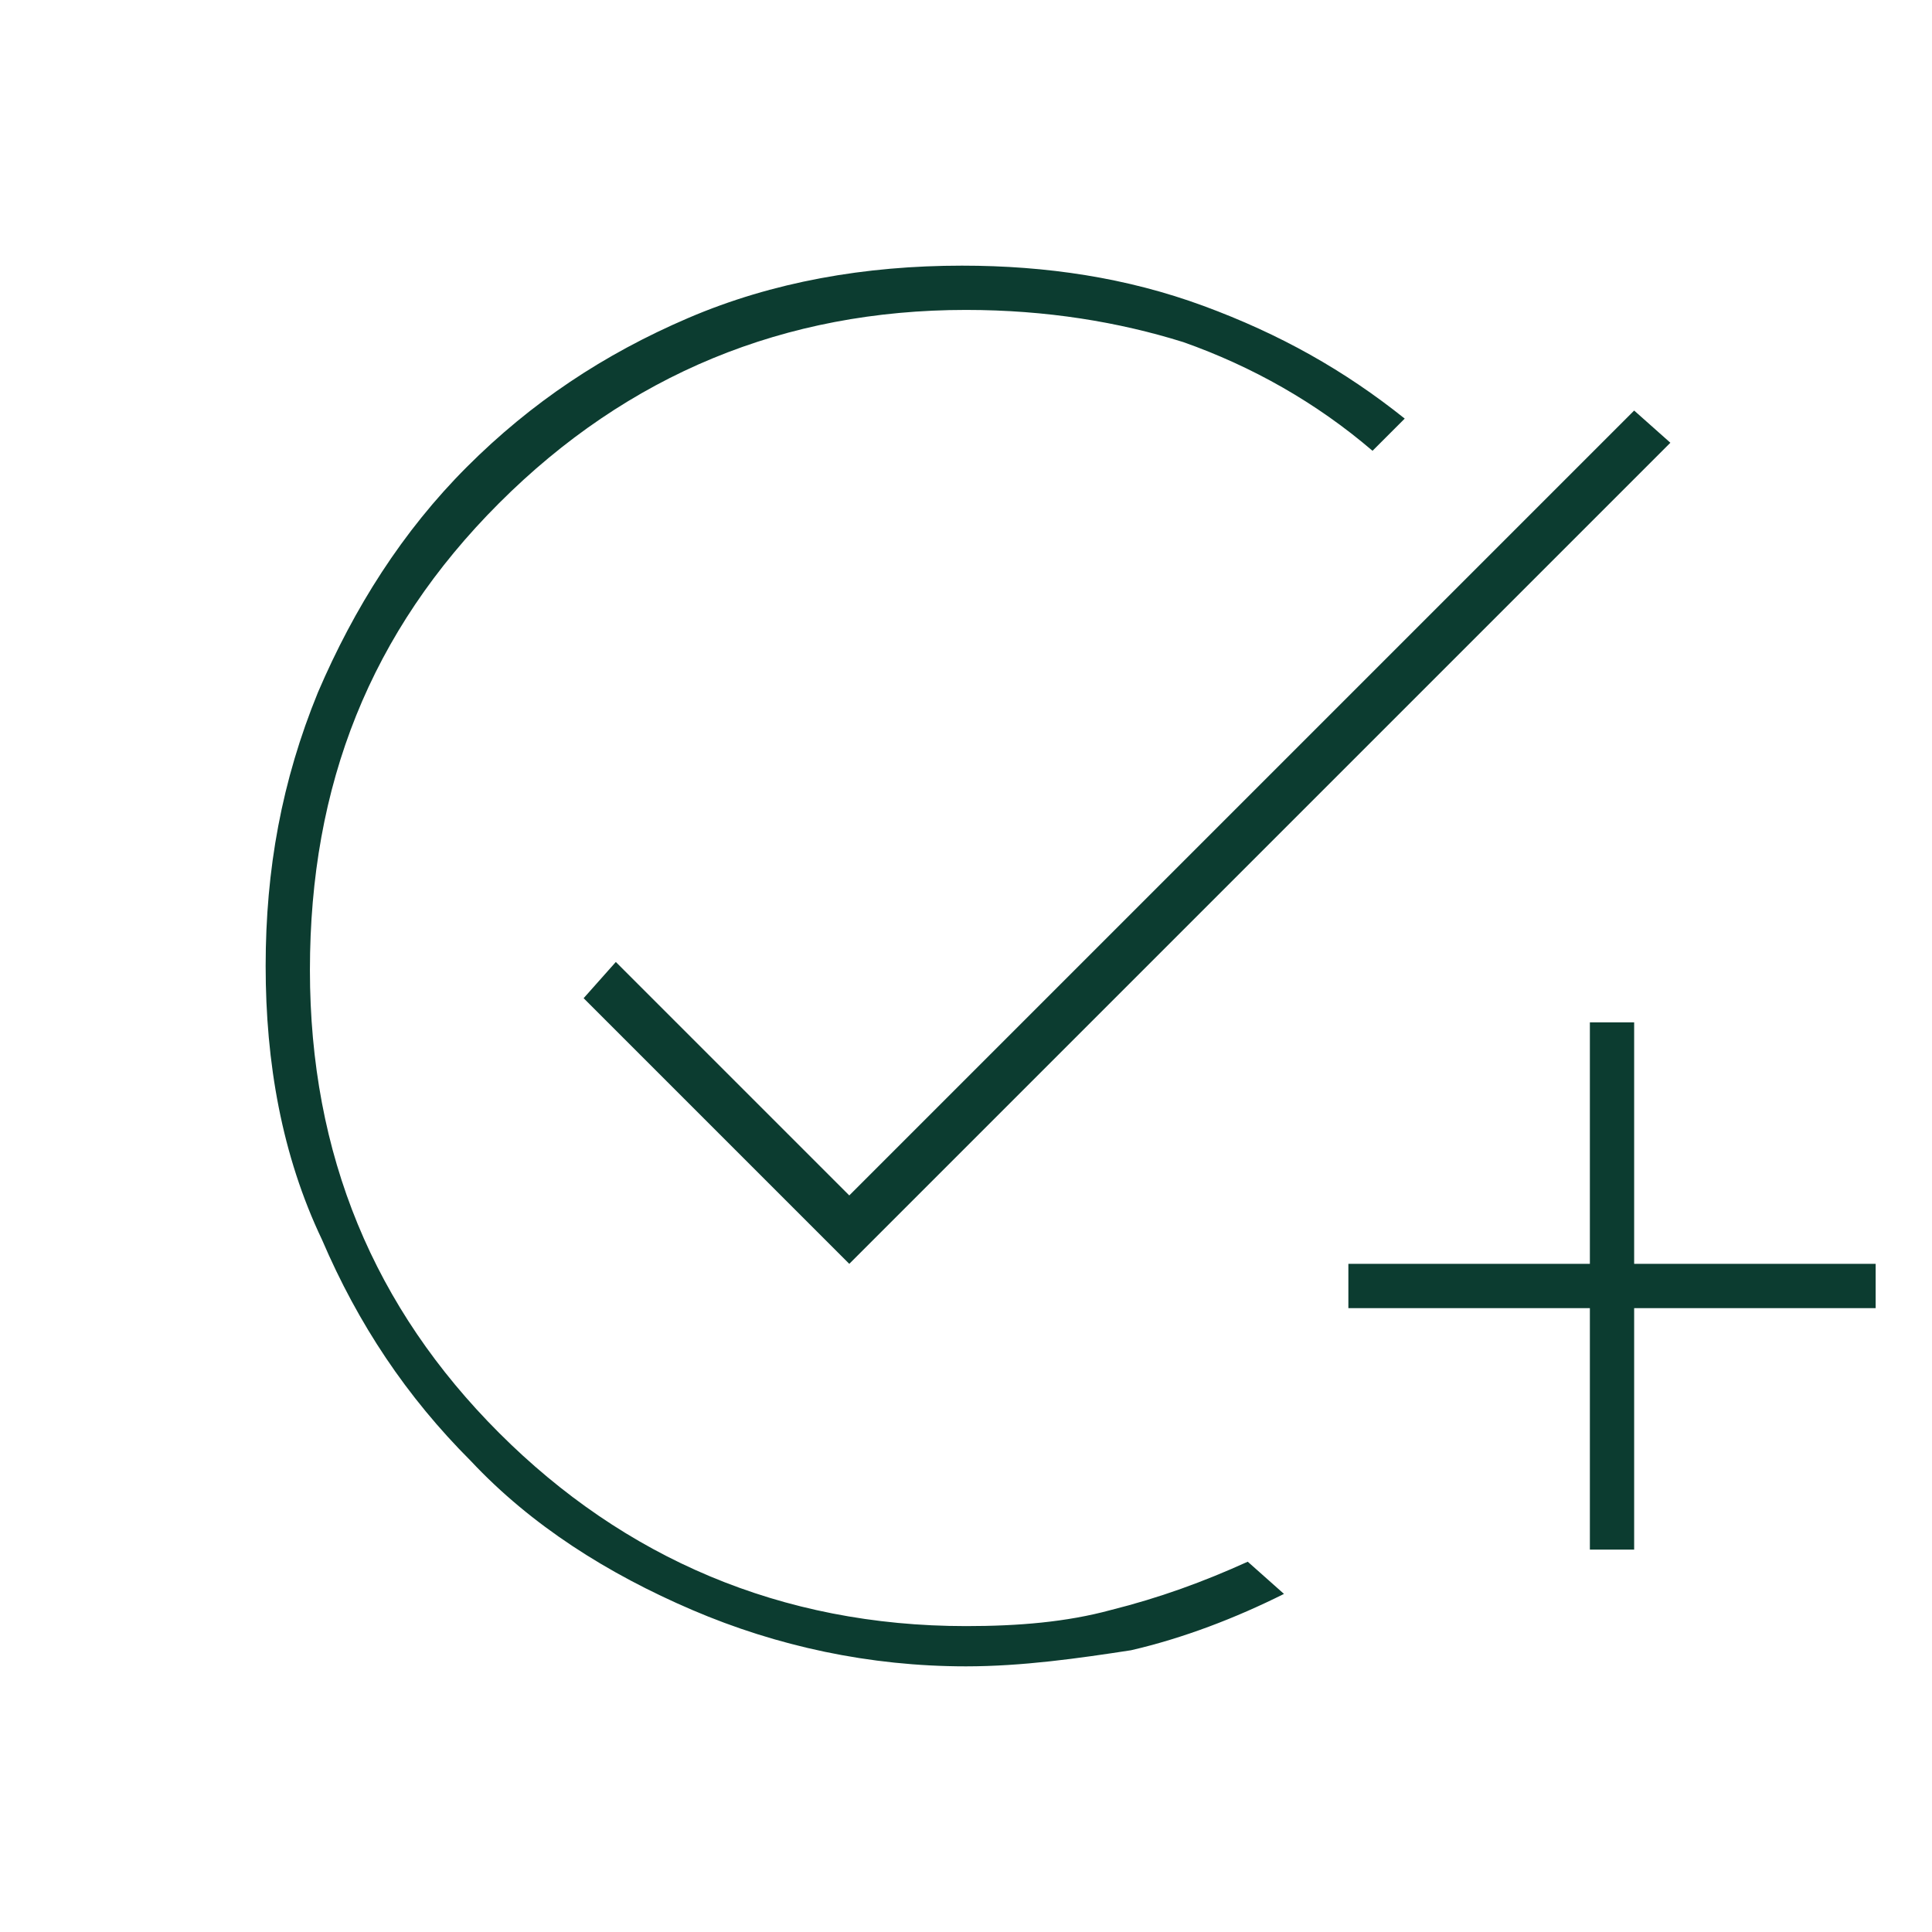<?xml version="1.0" encoding="UTF-8"?>
<!-- Generator: Adobe Illustrator 27.6.1, SVG Export Plug-In . SVG Version: 6.00 Build 0)  -->
<svg xmlns="http://www.w3.org/2000/svg" xmlns:xlink="http://www.w3.org/1999/xlink" version="1.1" id="Layer_1" x="0px" y="0px" viewBox="0 0 48 48" style="enable-background:new 0 0 48 48;" xml:space="preserve">
<style type="text/css">
	.st0{fill:#0C3C30;}
</style>
<path class="st0" d="M24,41.4c-2.4,0-4.7-0.5-6.8-1.4c-2.1-0.9-4-2.1-5.5-3.7c-1.6-1.6-2.8-3.4-3.7-5.5C7,28.7,6.6,26.4,6.6,24  c0-2.4,0.4-4.6,1.3-6.8c0.9-2.1,2.1-4,3.7-5.6c1.6-1.6,3.4-2.8,5.5-3.7s4.4-1.3,6.8-1.3c2.1,0,4.1,0.3,6,1c1.9,0.7,3.5,1.6,5,2.8  l-0.8,0.8c-1.4-1.2-3-2.1-4.7-2.7C27.8,8,26,7.7,24,7.7c-4.5,0-8.4,1.6-11.6,4.8s-4.7,7-4.7,11.6s1.6,8.4,4.7,11.5s7,4.8,11.6,4.8  c1.3,0,2.5-0.1,3.6-0.4c1.2-0.3,2.3-0.7,3.4-1.2l0.9,0.8c-1.2,0.6-2.5,1.1-3.8,1.4C26.8,41.2,25.4,41.4,24,41.4z M39.5,38.5v-6h-6  v-1.1h6v-6h1.1v6h6v1.1h-6v6H39.5z M21.1,31.4l-6.6-6.6l0.8-0.9l5.8,5.8l19.5-19.5l0.9,0.8L21.1,31.4z"></path>
</svg>

